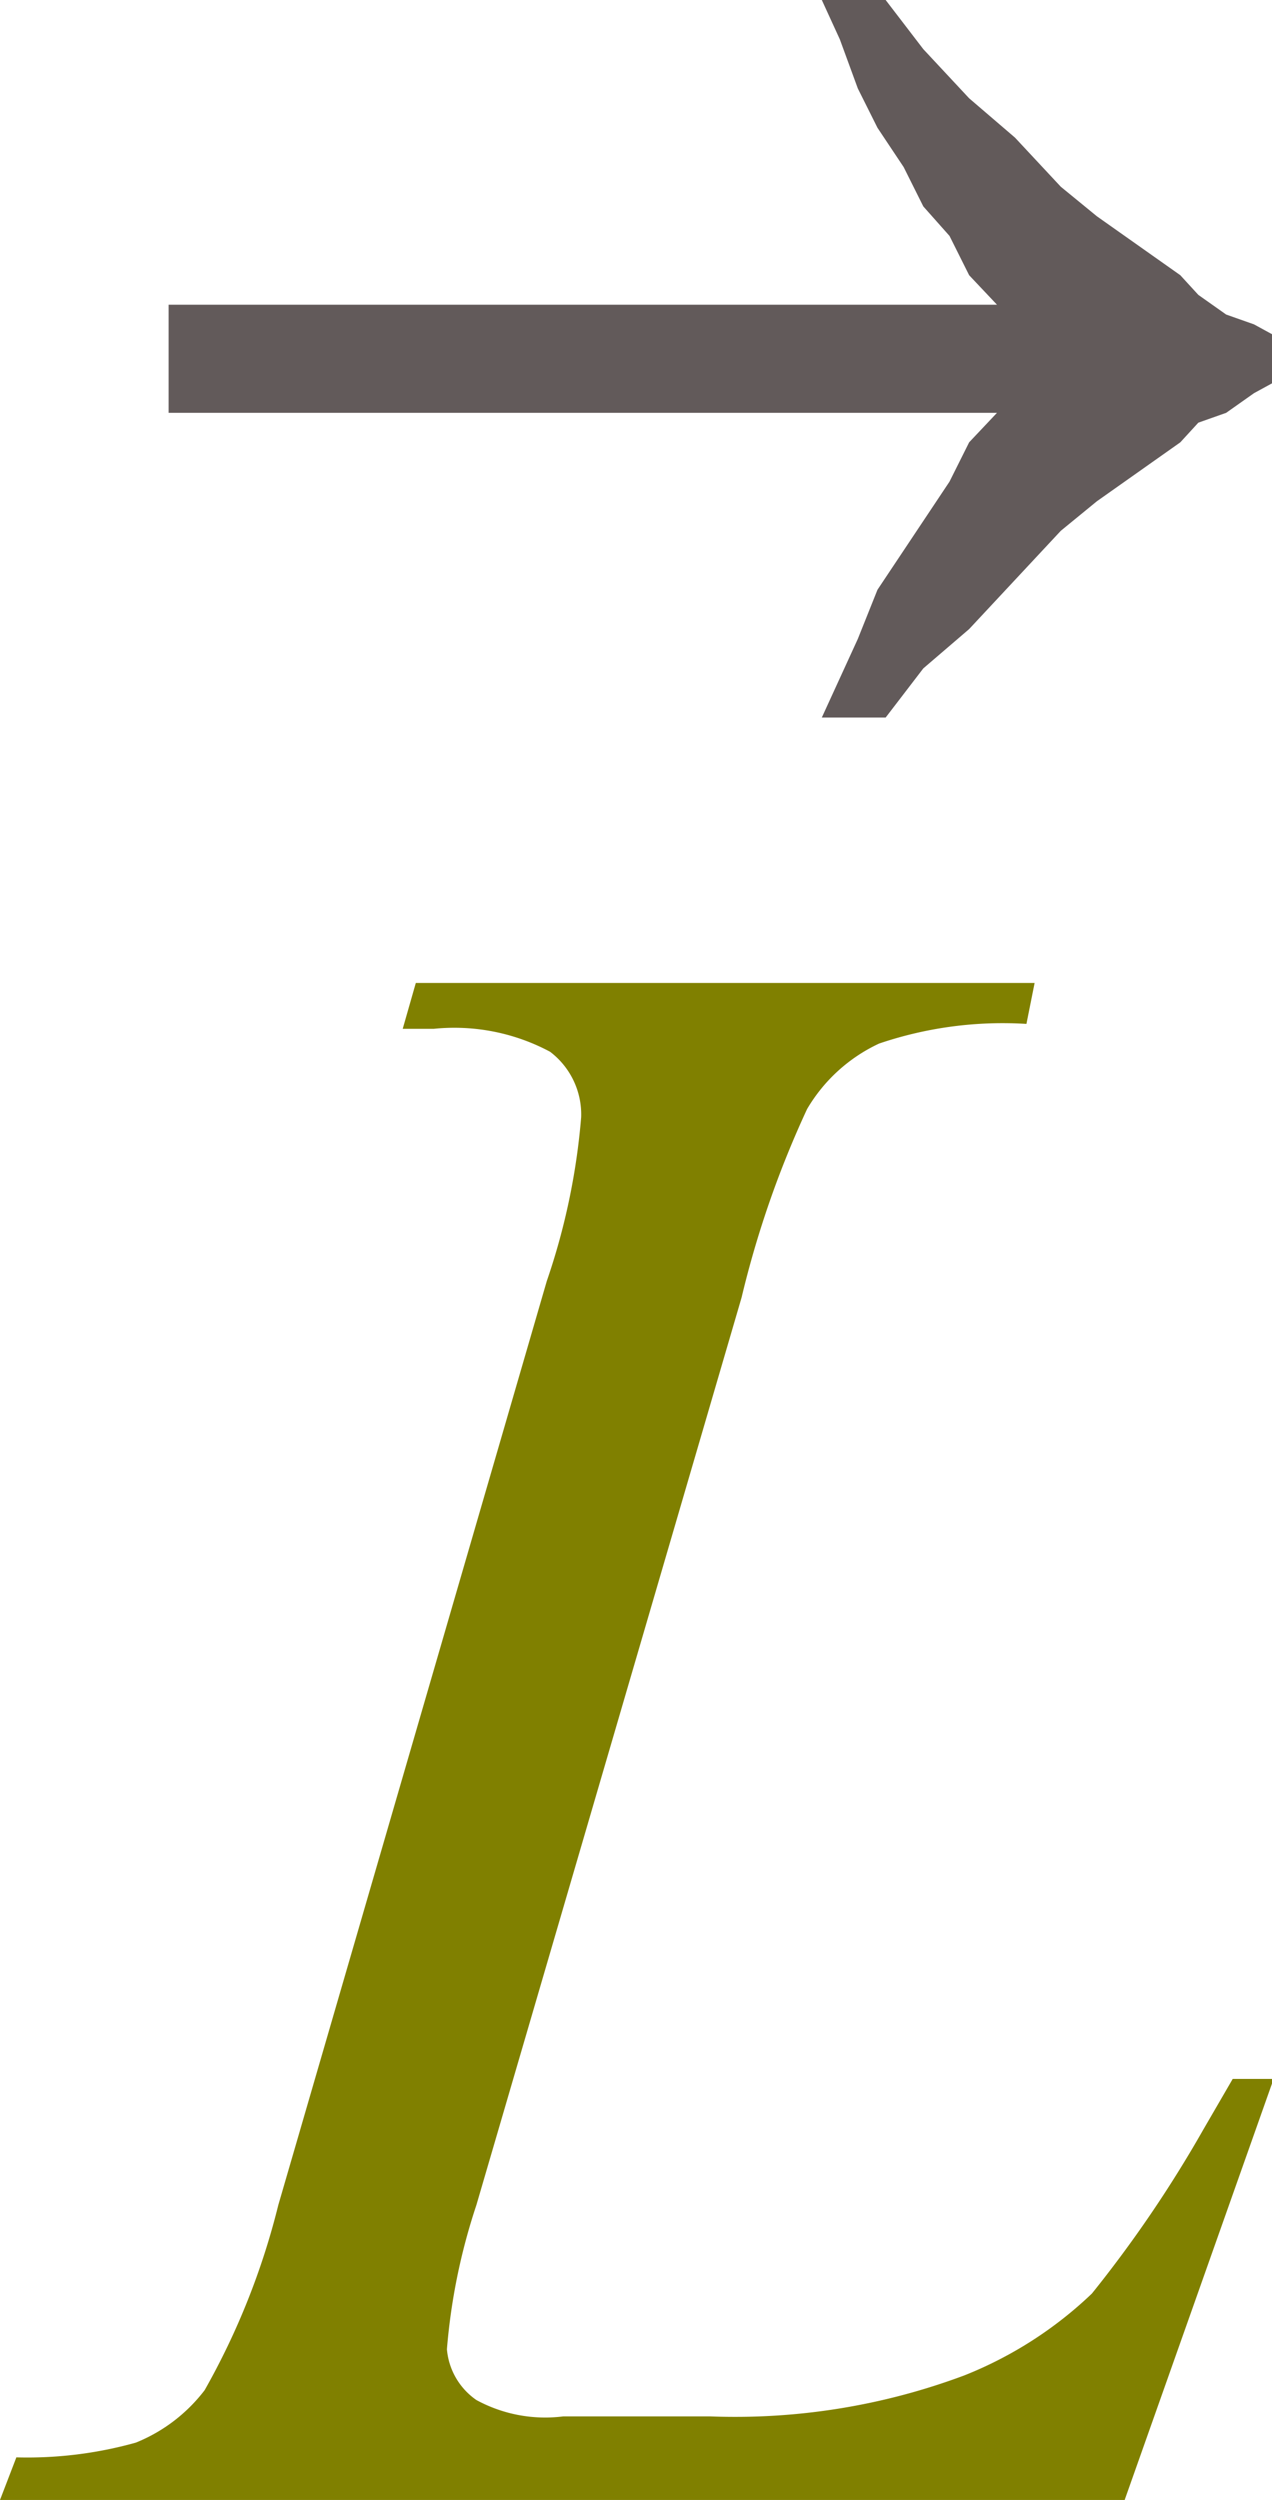 <svg xmlns="http://www.w3.org/2000/svg" viewBox="0 0 7.77 15.26"><defs><style>.cls-1{fill:olive;}.cls-2{fill:#625a5a;}</style></defs><title>img_11_141</title><g id="Слой_2" data-name="Слой 2"><g id="Слой_1-2" data-name="Слой 1"><path class="cls-1" d="M6.87,15.26H0L.1,15a2.46,2.46,0,0,0,.73-.09,1,1,0,0,0,.42-.32,4.47,4.47,0,0,0,.45-1.13L3.34,7.82a4.11,4.11,0,0,0,.21-1,.48.48,0,0,0-.19-.4,1.24,1.24,0,0,0-.71-.14H2.46L2.54,6H6.32l-.05.25a2.35,2.35,0,0,0-.9.12,1,1,0,0,0-.44.4,6.07,6.07,0,0,0-.4,1.15L2.91,13.46a3.74,3.74,0,0,0-.18.88.42.42,0,0,0,.18.31.88.88,0,0,0,.53.1h.9a4,4,0,0,0,1.55-.25A2.42,2.42,0,0,0,6.67,14a7.56,7.56,0,0,0,.68-1l.18-.31h.25Z"/><polygon class="cls-2" points="5.02 0 5.13 0.24 5.24 0.54 5.36 0.78 5.52 1.02 5.64 1.26 5.8 1.44 5.92 1.68 6.09 1.86 1.03 1.86 1.03 2.52 6.09 2.52 5.92 2.7 5.8 2.94 5.64 3.18 5.52 3.36 5.36 3.6 5.24 3.9 5.13 4.14 5.02 4.38 5.41 4.38 5.64 4.08 5.92 3.84 6.2 3.54 6.48 3.24 6.7 3.06 6.87 2.94 7.04 2.82 7.21 2.7 7.32 2.58 7.49 2.52 7.66 2.4 7.77 2.34 7.77 2.04 7.66 1.98 7.49 1.92 7.32 1.8 7.21 1.68 7.04 1.56 6.87 1.44 6.7 1.32 6.48 1.14 6.2 0.84 5.92 0.6 5.64 0.3 5.41 0 5.02 0 5.02 0"/></g></g></svg>